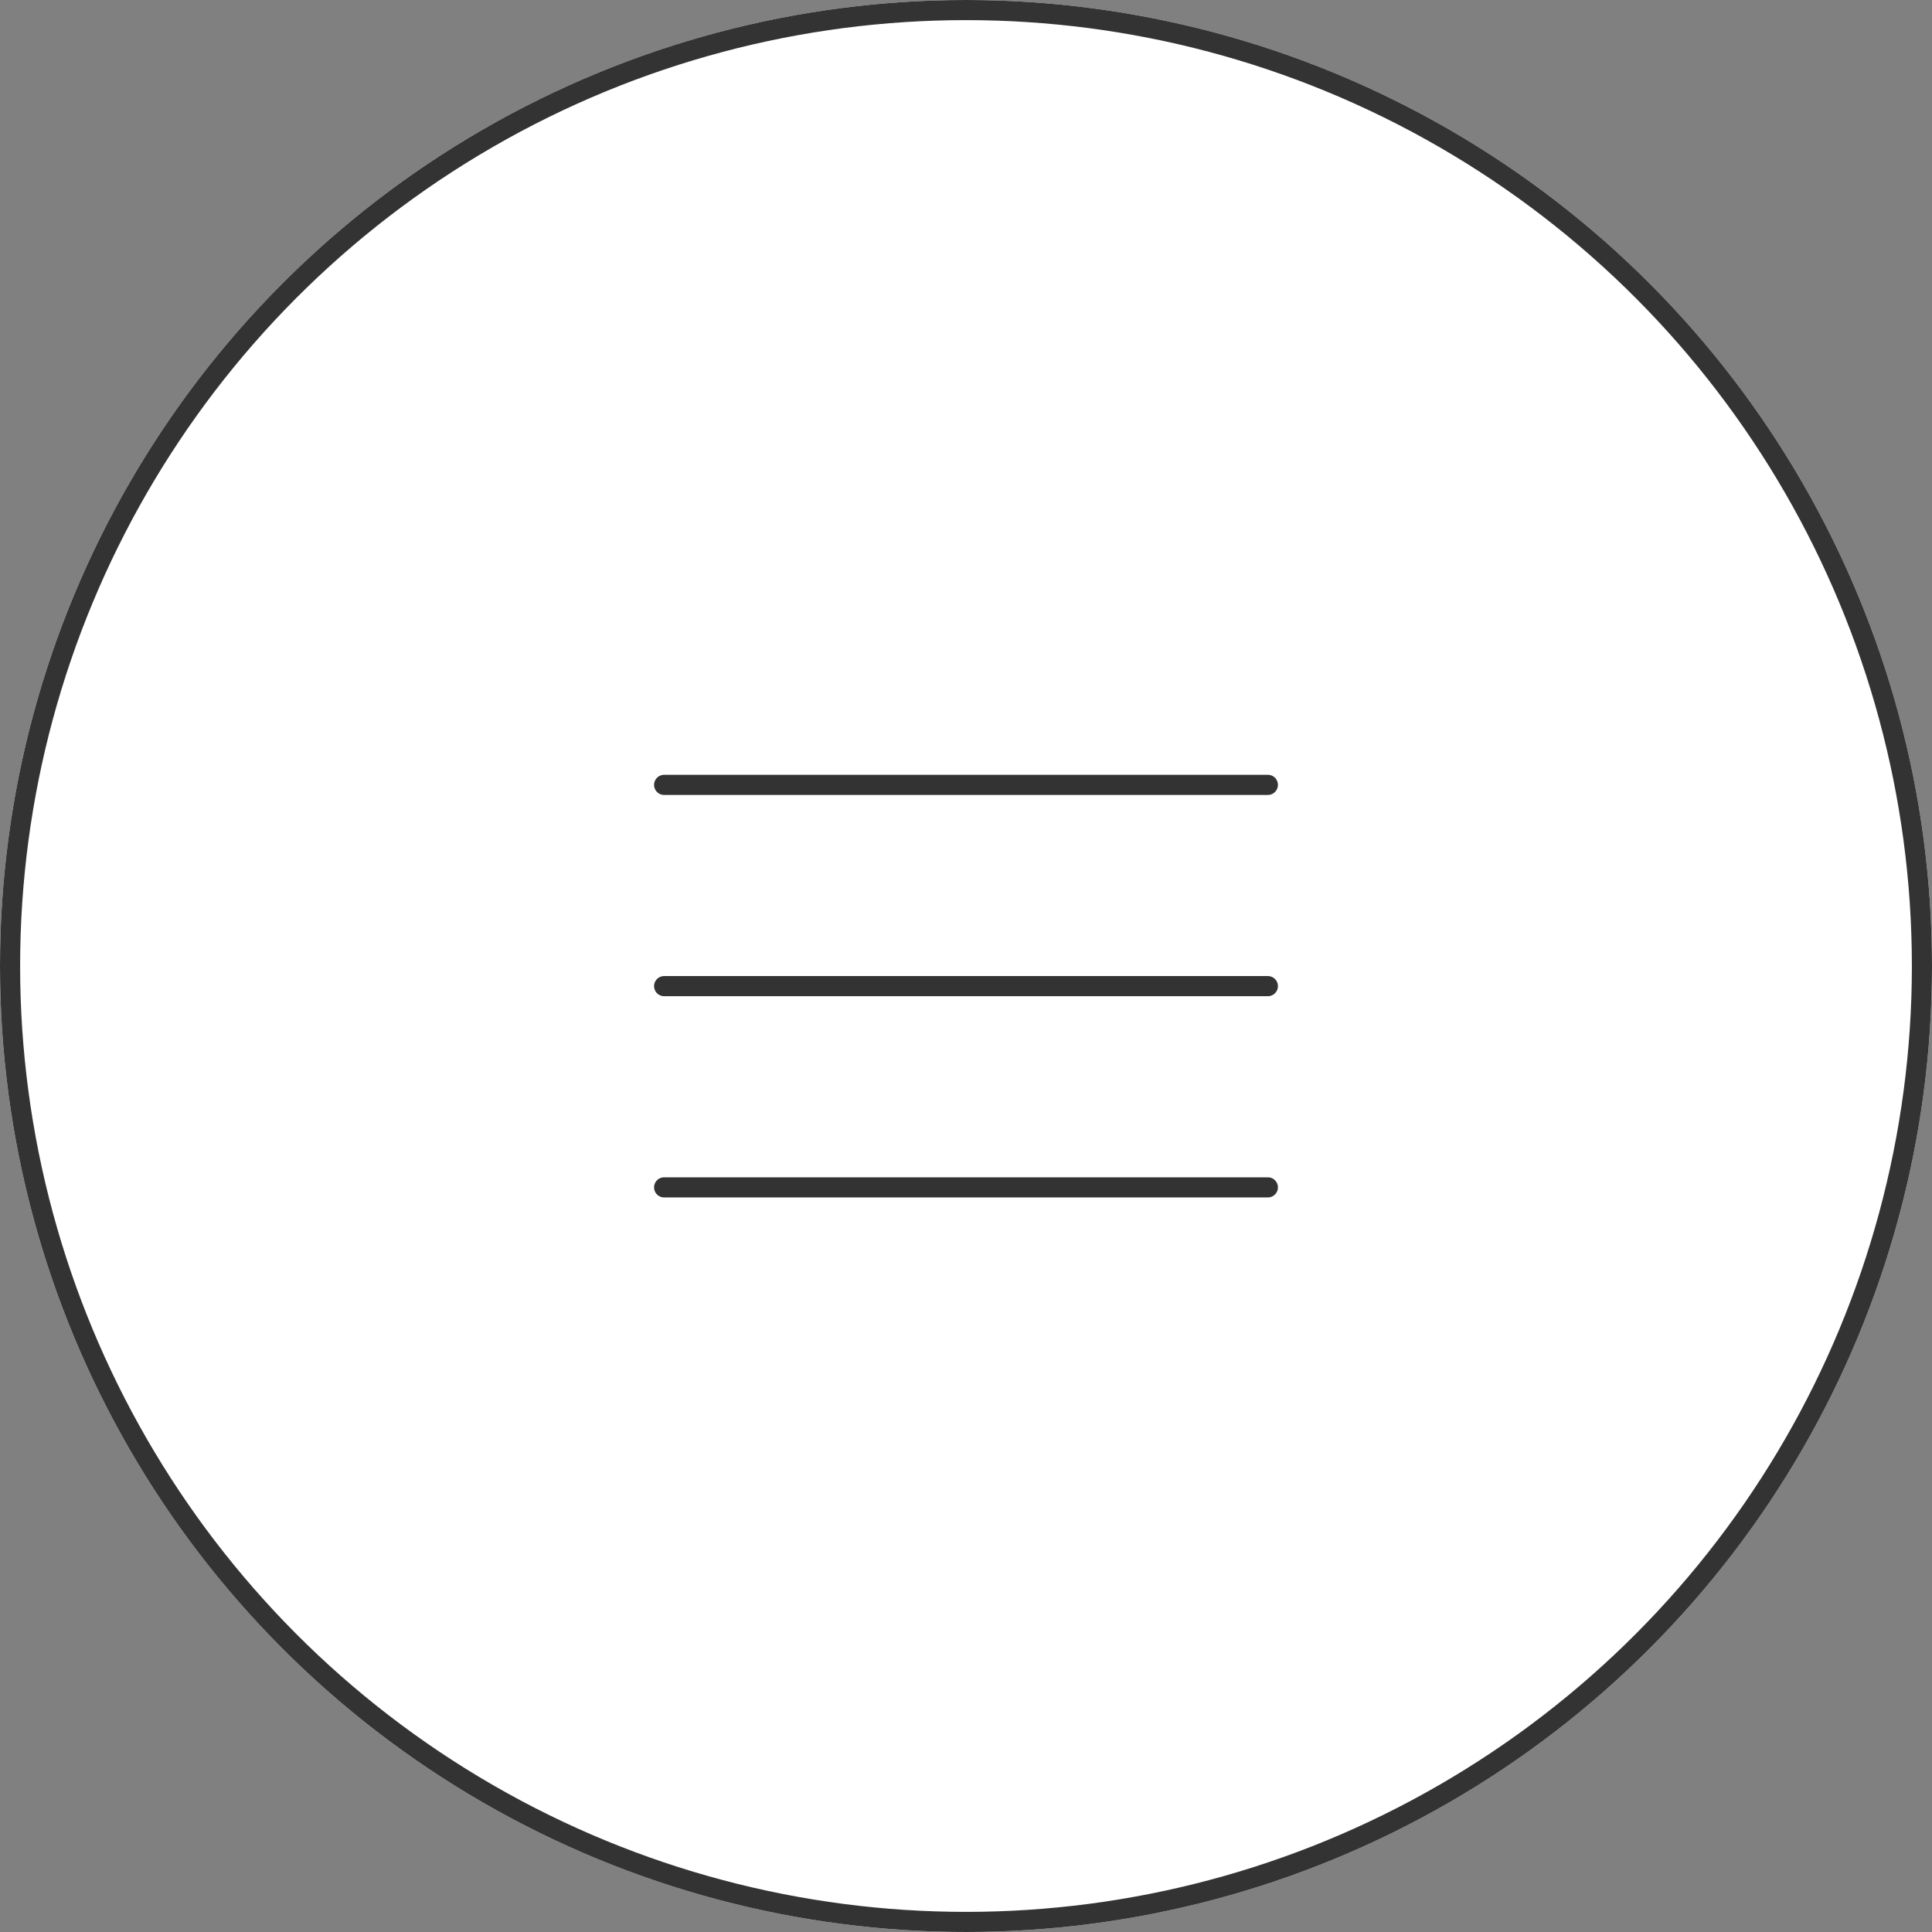 <svg xmlns="http://www.w3.org/2000/svg" width="96" height="96" viewBox="0 0 96 96">
  <rect x="0" y="0" width="96" height="96" fill="#808080" stroke="none"/>
  <g id="グループ_96897" data-name="グループ 96897" transform="translate(-2517 14944)">
    <g id="グループ_91347" data-name="グループ 91347" transform="translate(977 -15023)">
      <g id="楕円形_312" data-name="楕円形 312" transform="translate(1540 79)" fill="#fff" stroke="#333" stroke-width="1">
        <circle cx="48" cy="48" r="48" stroke="none"/>
        <circle cx="48" cy="48" r="47.5" fill="none"/>
      </g>
      <g id="グループ_91341" data-name="グループ 91341" transform="translate(-205.5 -0.5)">
        <line id="線_13367" data-name="線 13367" x2="30" transform="translate(1778.5 118.5)" fill="none" stroke="#333" stroke-linecap="round" stroke-width="1"/>
        <line id="線_13368" data-name="線 13368" x2="30" transform="translate(1778.5 128.5)" fill="none" stroke="#333" stroke-linecap="round" stroke-width="1"/>
        <line id="線_13369" data-name="線 13369" x2="30" transform="translate(1778.5 138.5)" fill="none" stroke="#333" stroke-linecap="round" stroke-width="1"/>
      </g>
    </g>
  </g>
</svg>
